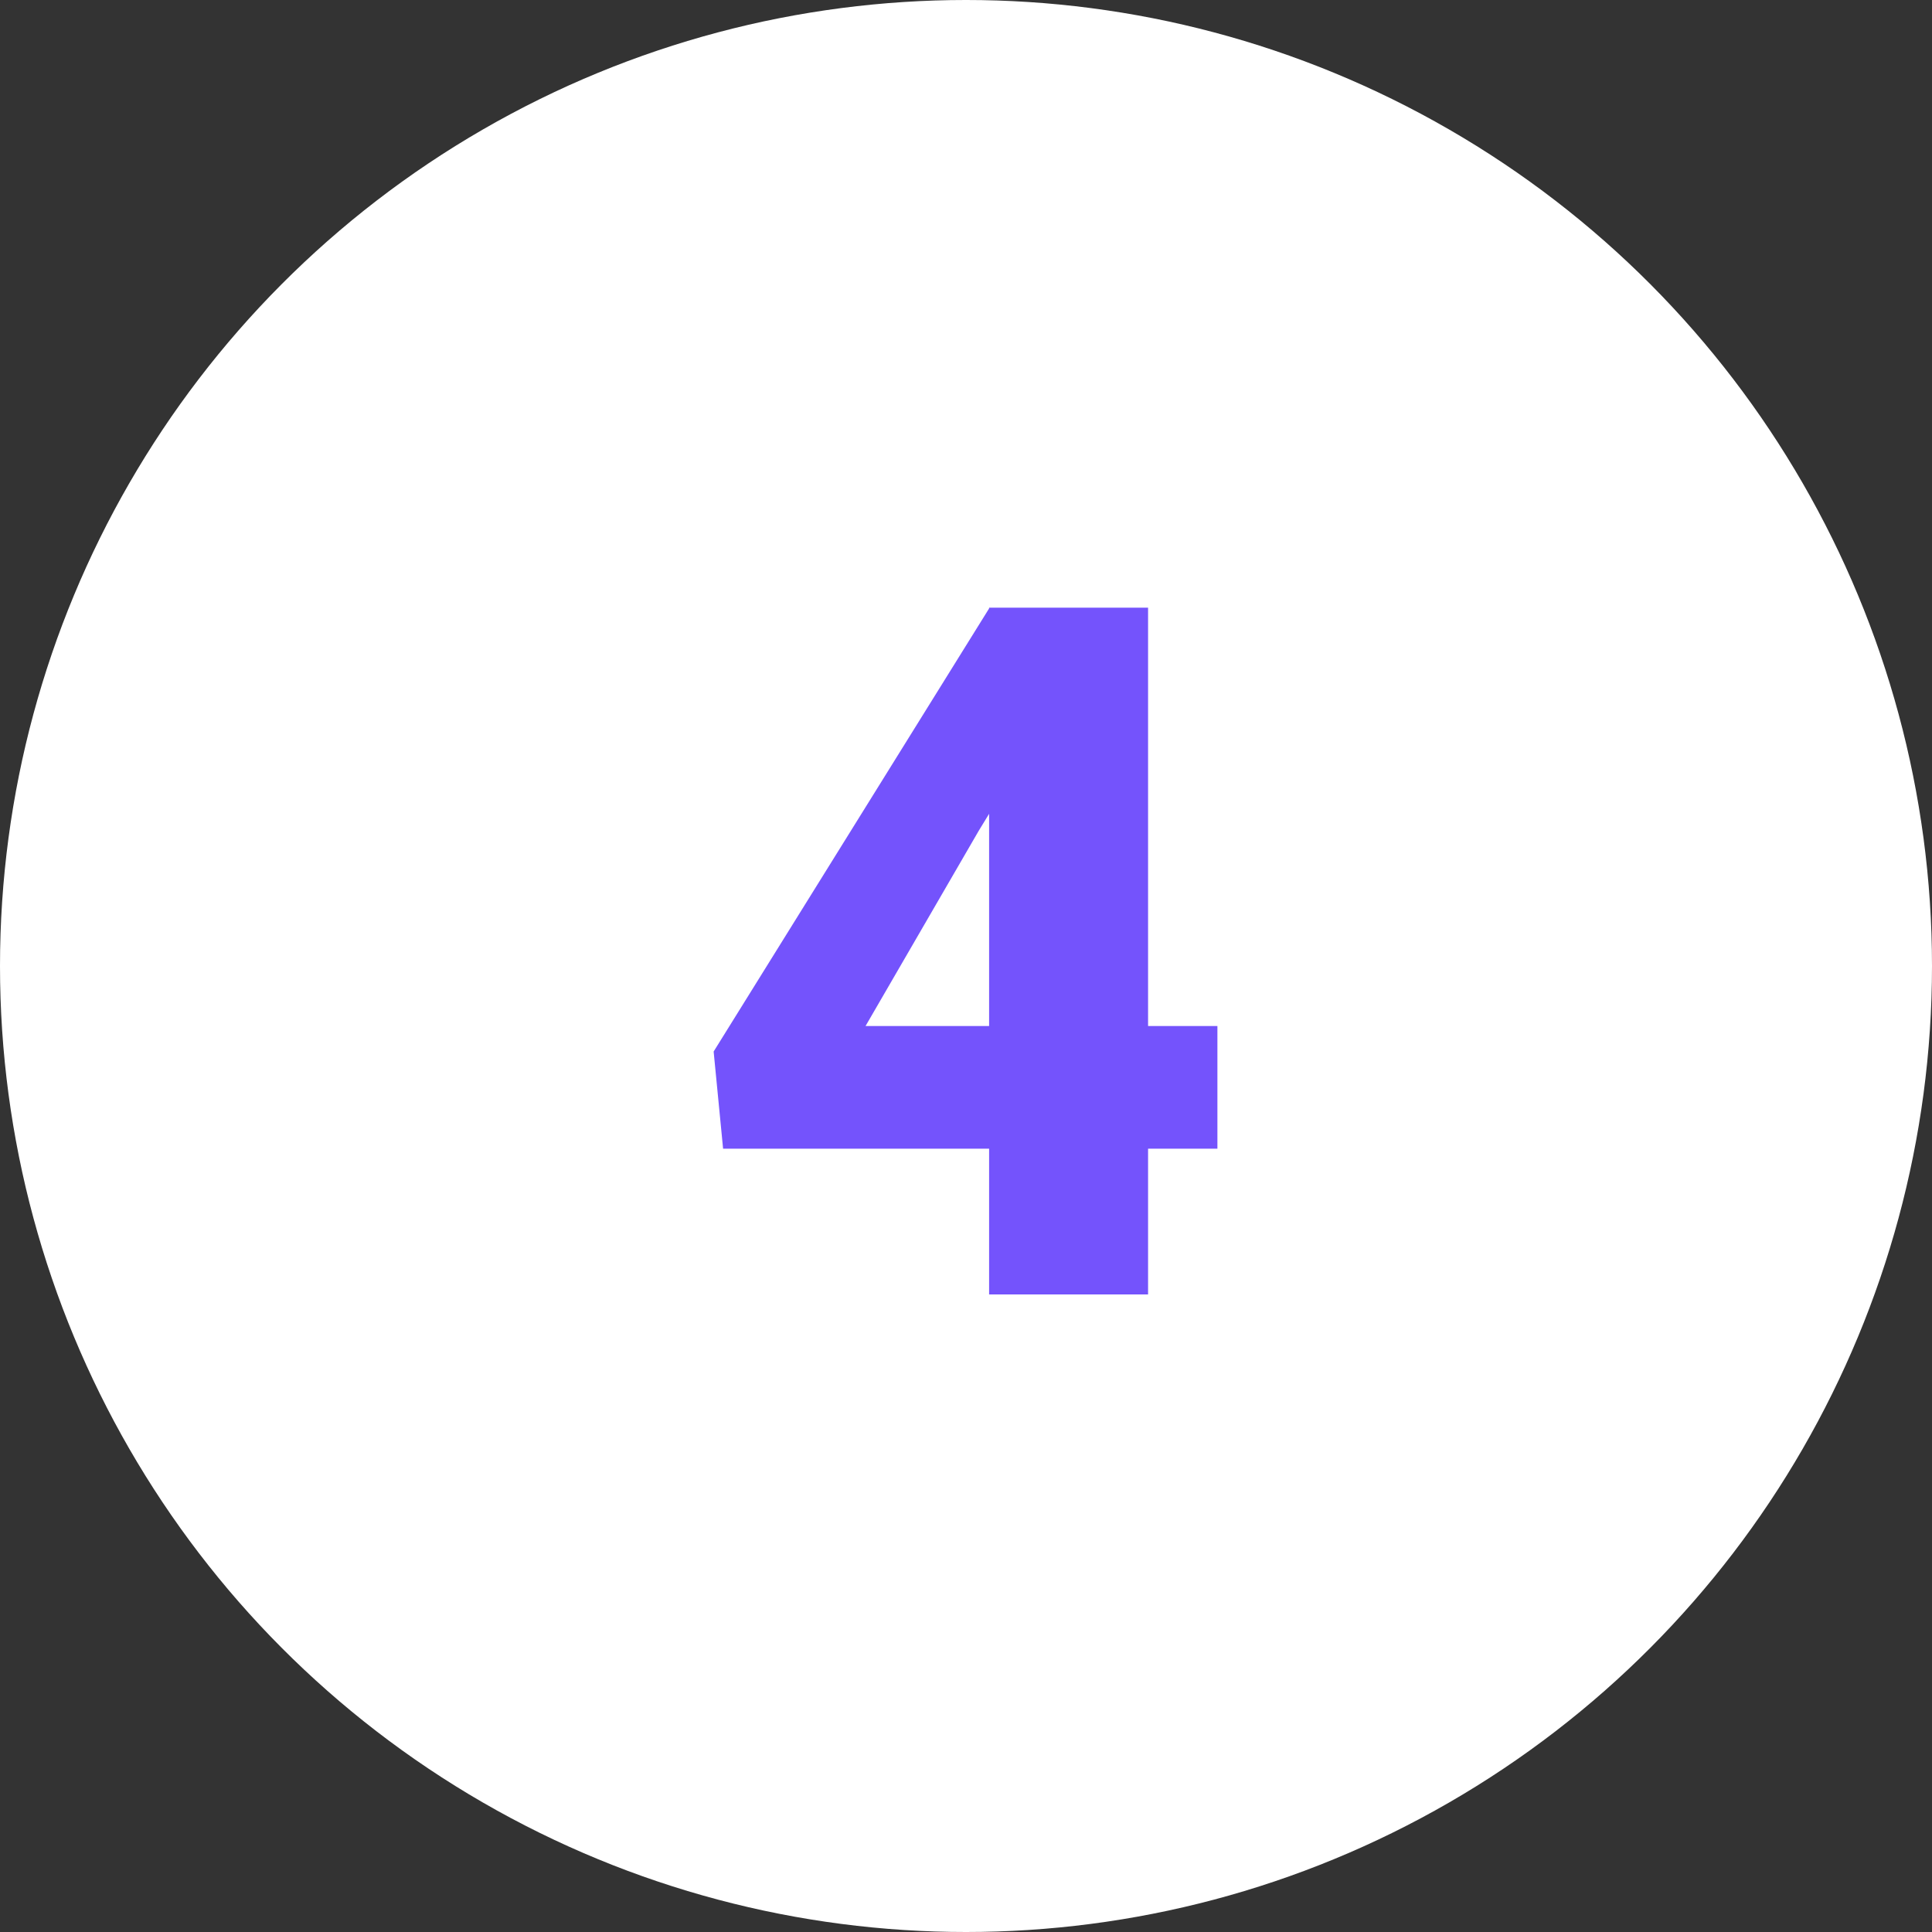 <svg width="100" height="100" viewBox="0 0 100 100" fill="none" xmlns="http://www.w3.org/2000/svg">
<rect x="0" y="0" width="100" height="100" fill="#333333" stroke="none"/>
<circle cx="50" cy="50" r="50" fill="white"/>
<path d="M63.013 53.108V59.456H37.427L36.938 54.427L51.221 31.453H57.715L50.659 43.001L44.8 53.108H63.013ZM59.424 31.453V67H51.196V31.453H59.424Z" fill="#7453FC"/>
</svg>
